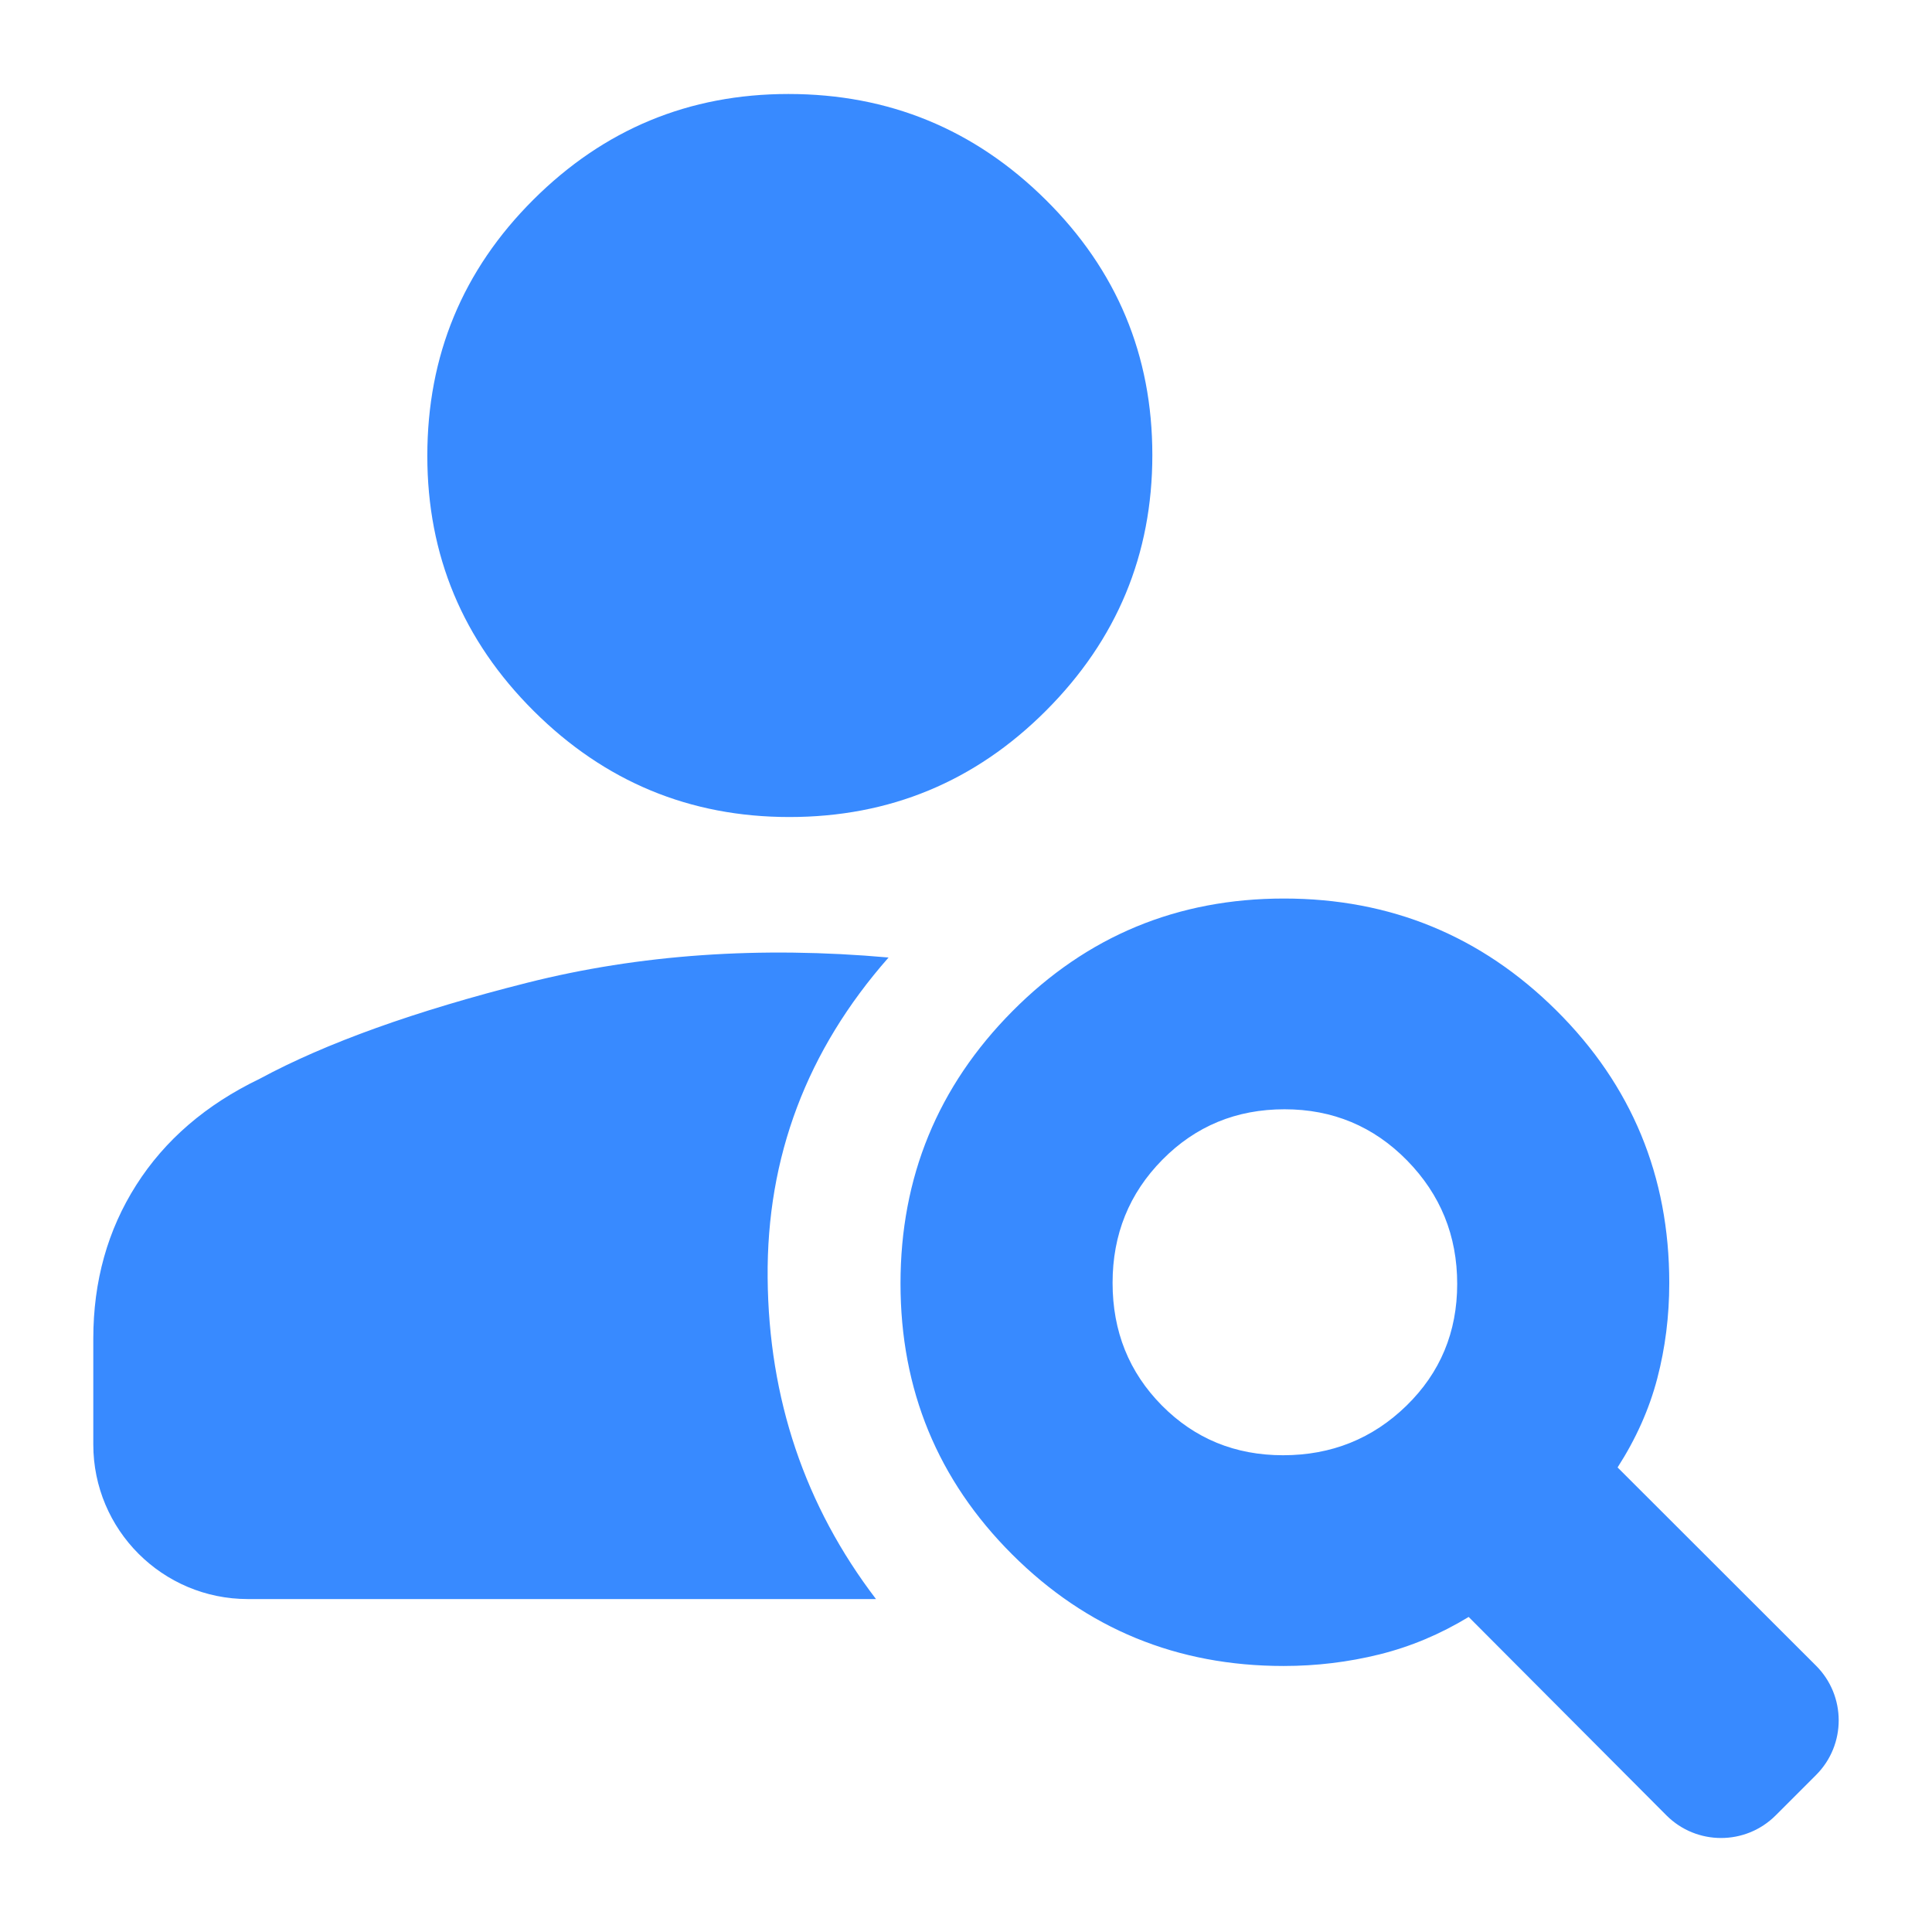 <svg width="100" height="100" viewBox="0 0 100 100" fill="none" xmlns="http://www.w3.org/2000/svg">
<path d="M40.857 42.289C35.711 42.289 31.301 40.46 27.627 36.803C23.954 33.145 22.118 28.744 22.118 23.598C22.118 18.406 23.946 13.986 27.604 10.338C31.262 6.69 35.663 4.865 40.809 4.865C46.001 4.865 50.438 6.689 54.121 10.336C57.804 13.983 59.645 18.389 59.645 23.552C59.645 28.698 57.812 33.108 54.145 36.78C50.478 40.453 46.049 42.289 40.857 42.289ZM91.91 93.963C90.346 95.527 87.81 95.525 86.249 93.958L76.018 83.693C74.545 84.588 73.004 85.234 71.395 85.633C69.787 86.031 68.134 86.231 66.437 86.231C60.928 86.231 56.245 84.306 52.391 80.458C48.537 76.609 46.61 71.934 46.61 66.432C46.61 60.931 48.539 56.235 52.397 52.344C56.256 48.453 60.942 46.508 66.457 46.508C71.972 46.508 76.675 48.442 80.566 52.31C84.456 56.177 86.401 60.876 86.401 66.404C86.401 68.117 86.194 69.766 85.779 71.351C85.364 72.937 84.679 74.471 83.726 75.954L93.998 86.216C95.561 87.778 95.562 90.311 93.999 91.874L91.91 93.963ZM66.412 75.323C68.915 75.323 71.043 74.468 72.796 72.76C74.548 71.052 75.424 68.95 75.424 66.454C75.424 63.958 74.559 61.828 72.828 60.063C71.096 58.299 68.983 57.416 66.487 57.416C63.991 57.416 61.883 58.287 60.165 60.027C58.446 61.768 57.587 63.893 57.587 66.402C57.587 68.912 58.437 71.026 60.136 72.745C61.836 74.463 63.928 75.323 66.412 75.323ZM45.992 49.561C41.761 54.364 39.675 59.892 39.733 66.147C39.789 72.401 41.659 77.941 45.341 82.767H12.829C8.411 82.767 4.829 79.185 4.829 74.767V69.286C4.829 66.315 5.57 63.665 7.053 61.336C8.535 59.006 10.664 57.174 13.439 55.839C16.87 53.986 21.489 52.329 27.297 50.865C33.106 49.401 39.338 48.967 45.992 49.561Z" fill="#388AFF"/>
</svg>
